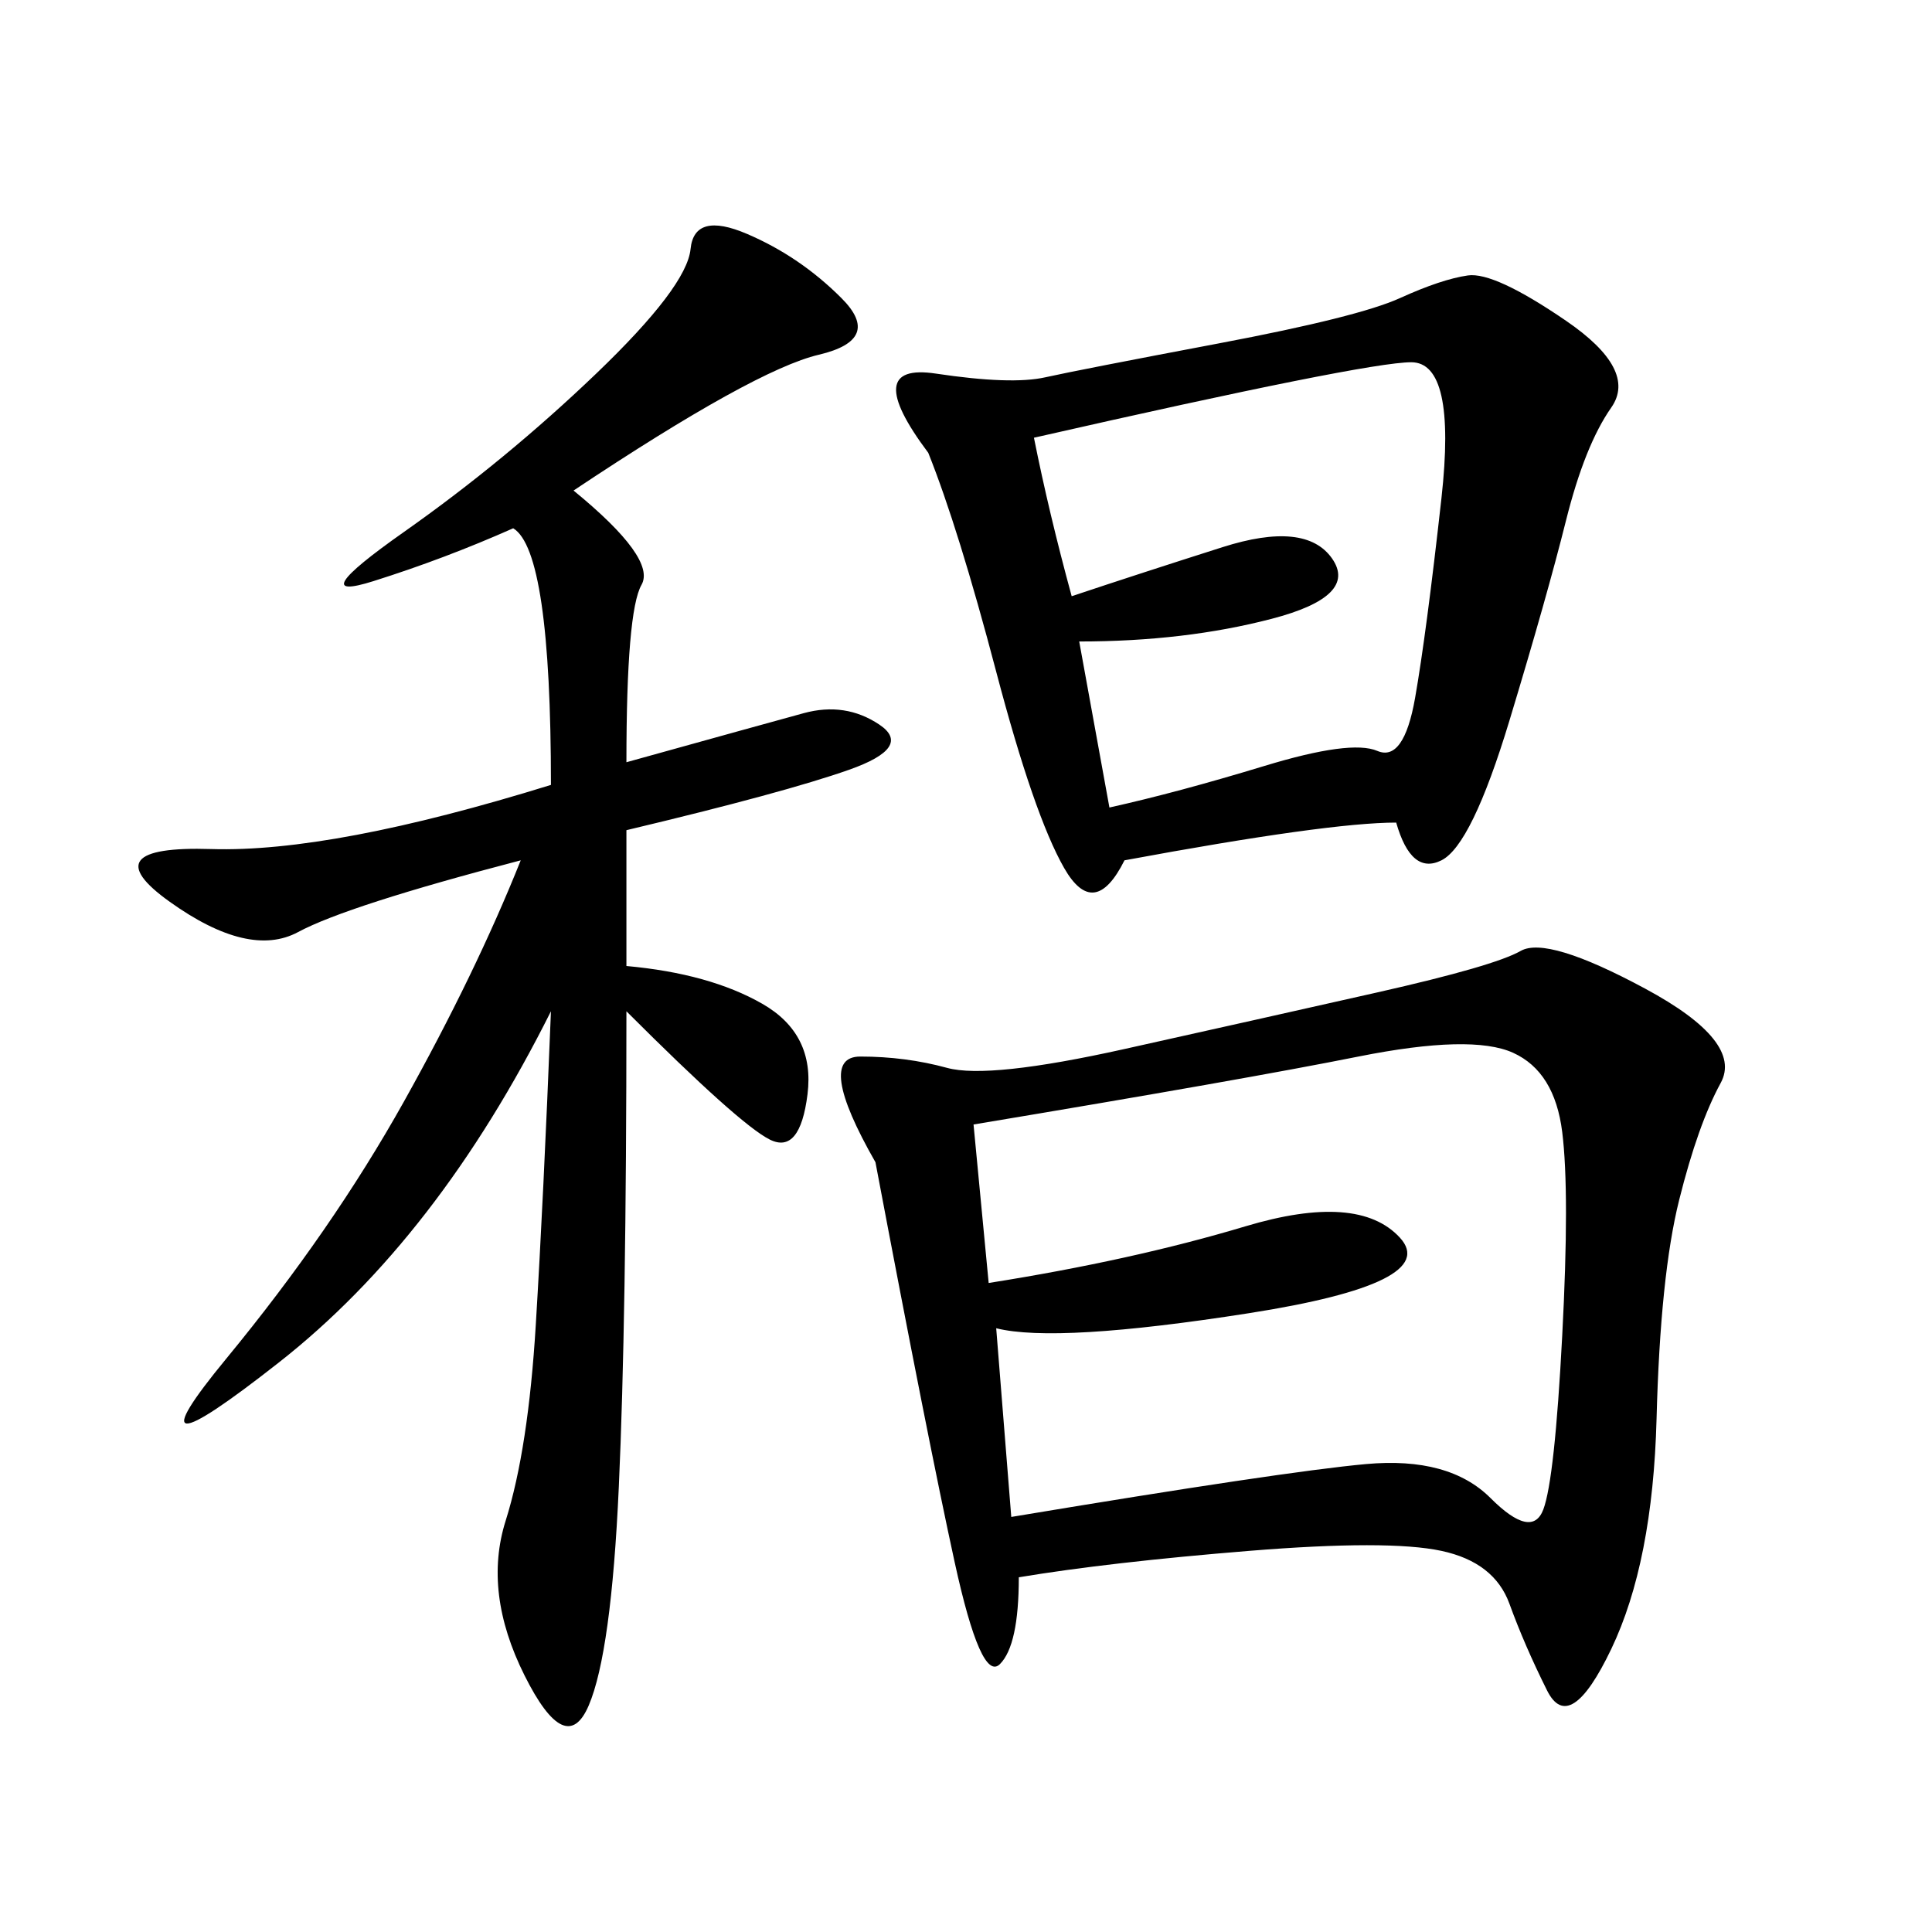 <svg xmlns="http://www.w3.org/2000/svg" xmlns:xlink="http://www.w3.org/1999/xlink" width="300" height="300"><path d="M158.20 244.92Q158.20 255.47 155.27 258.40Q152.34 261.33 148.24 242.58Q144.14 223.83 135.94 180.47L135.94 180.47Q126.56 164.06 133.59 164.06L133.59 164.06Q140.63 164.06 147.07 165.82Q153.52 167.58 174.61 162.89Q195.70 158.20 213.87 154.10Q232.03 150 236.13 147.66Q240.23 145.31 255.47 153.52Q270.70 161.72 267.19 168.16Q263.67 174.61 260.74 186.33Q257.81 198.05 257.23 220.31Q256.64 242.58 250.20 256.05Q243.75 269.53 240.23 262.50Q236.72 255.47 234.38 249.02Q232.03 242.58 223.83 240.82Q215.63 239.06 193.95 240.82Q172.27 242.58 158.20 244.92L158.20 244.92ZM216.80 127.73Q206.25 127.73 174.61 133.59L174.61 133.59Q169.92 142.97 165.23 134.77Q160.55 126.56 154.69 104.30Q148.83 82.03 144.14 70.31L144.14 70.31Q133.59 56.25 145.31 58.01Q157.03 59.77 162.30 58.59Q167.58 57.42 189.26 53.32Q210.94 49.22 217.38 46.29Q223.83 43.36 227.93 42.77Q232.03 42.19 243.16 49.80Q254.30 57.42 250.20 63.28Q246.09 69.14 243.16 80.86Q240.23 92.58 234.38 111.91Q228.52 131.25 223.83 133.59Q219.14 135.94 216.80 127.73L216.80 127.73ZM89.06 76.17Q101.95 86.72 99.61 90.82Q97.27 94.92 97.27 118.36L97.27 118.36Q118.36 112.50 124.80 110.74Q131.25 108.98 136.52 112.50Q141.80 116.02 131.84 119.53Q121.88 123.05 97.27 128.91L97.27 128.91L97.27 150Q110.16 151.17 118.36 155.86Q126.56 160.55 125.39 169.92Q124.22 179.30 119.53 176.95Q114.84 174.61 97.27 157.03L97.27 157.03Q97.27 205.08 96.09 230.86Q94.92 256.64 91.41 264.84Q87.89 273.05 81.45 260.16Q75 247.27 78.52 236.13Q82.03 225 83.20 205.66Q84.38 186.33 85.55 157.03L85.55 157.03Q67.97 192.19 43.36 211.52Q18.75 230.86 35.16 210.94Q51.56 191.02 62.70 171.09Q73.83 151.17 80.86 133.59L80.86 133.59Q53.91 140.63 46.29 144.73Q38.67 148.83 26.37 140.04Q14.06 131.25 32.81 131.84Q51.56 132.42 85.55 121.88L85.55 121.88Q85.55 85.55 79.69 82.03L79.69 82.03Q69.14 86.72 58.01 90.23Q46.88 93.75 62.70 82.62Q78.52 71.48 92.58 58.01Q106.64 44.53 107.23 38.67Q107.81 32.81 116.02 36.33Q124.22 39.84 130.66 46.29Q137.11 52.73 127.15 55.08Q117.19 57.42 89.06 76.17L89.06 76.17ZM151.17 174.61L153.52 199.22Q175.78 195.70 193.36 190.43Q210.94 185.16 217.38 192.19Q223.83 199.22 193.95 203.91Q164.06 208.59 154.69 206.25L154.69 206.25L157.03 235.55Q199.22 228.52 212.11 227.34Q225 226.17 231.45 232.62Q237.89 239.06 239.65 234.38Q241.41 229.69 242.58 207.42Q243.75 185.16 242.58 175.78Q241.41 166.41 234.96 163.48Q228.52 160.55 210.94 164.06Q193.36 167.58 151.17 174.61L151.17 174.61ZM160.55 67.97Q162.89 79.69 166.41 92.58L166.41 92.58Q176.95 89.06 189.84 84.96Q202.73 80.86 206.84 86.72Q210.94 92.58 197.46 96.09Q183.98 99.61 167.58 99.61L167.58 99.61L172.27 125.39Q182.81 123.05 196.29 118.95Q209.77 114.84 213.87 116.60Q217.97 118.36 219.73 108.40Q221.48 98.44 223.83 77.34Q226.17 56.25 219.14 56.25L219.14 56.25Q212.11 56.25 160.55 67.97L160.55 67.97Z"/></svg>
